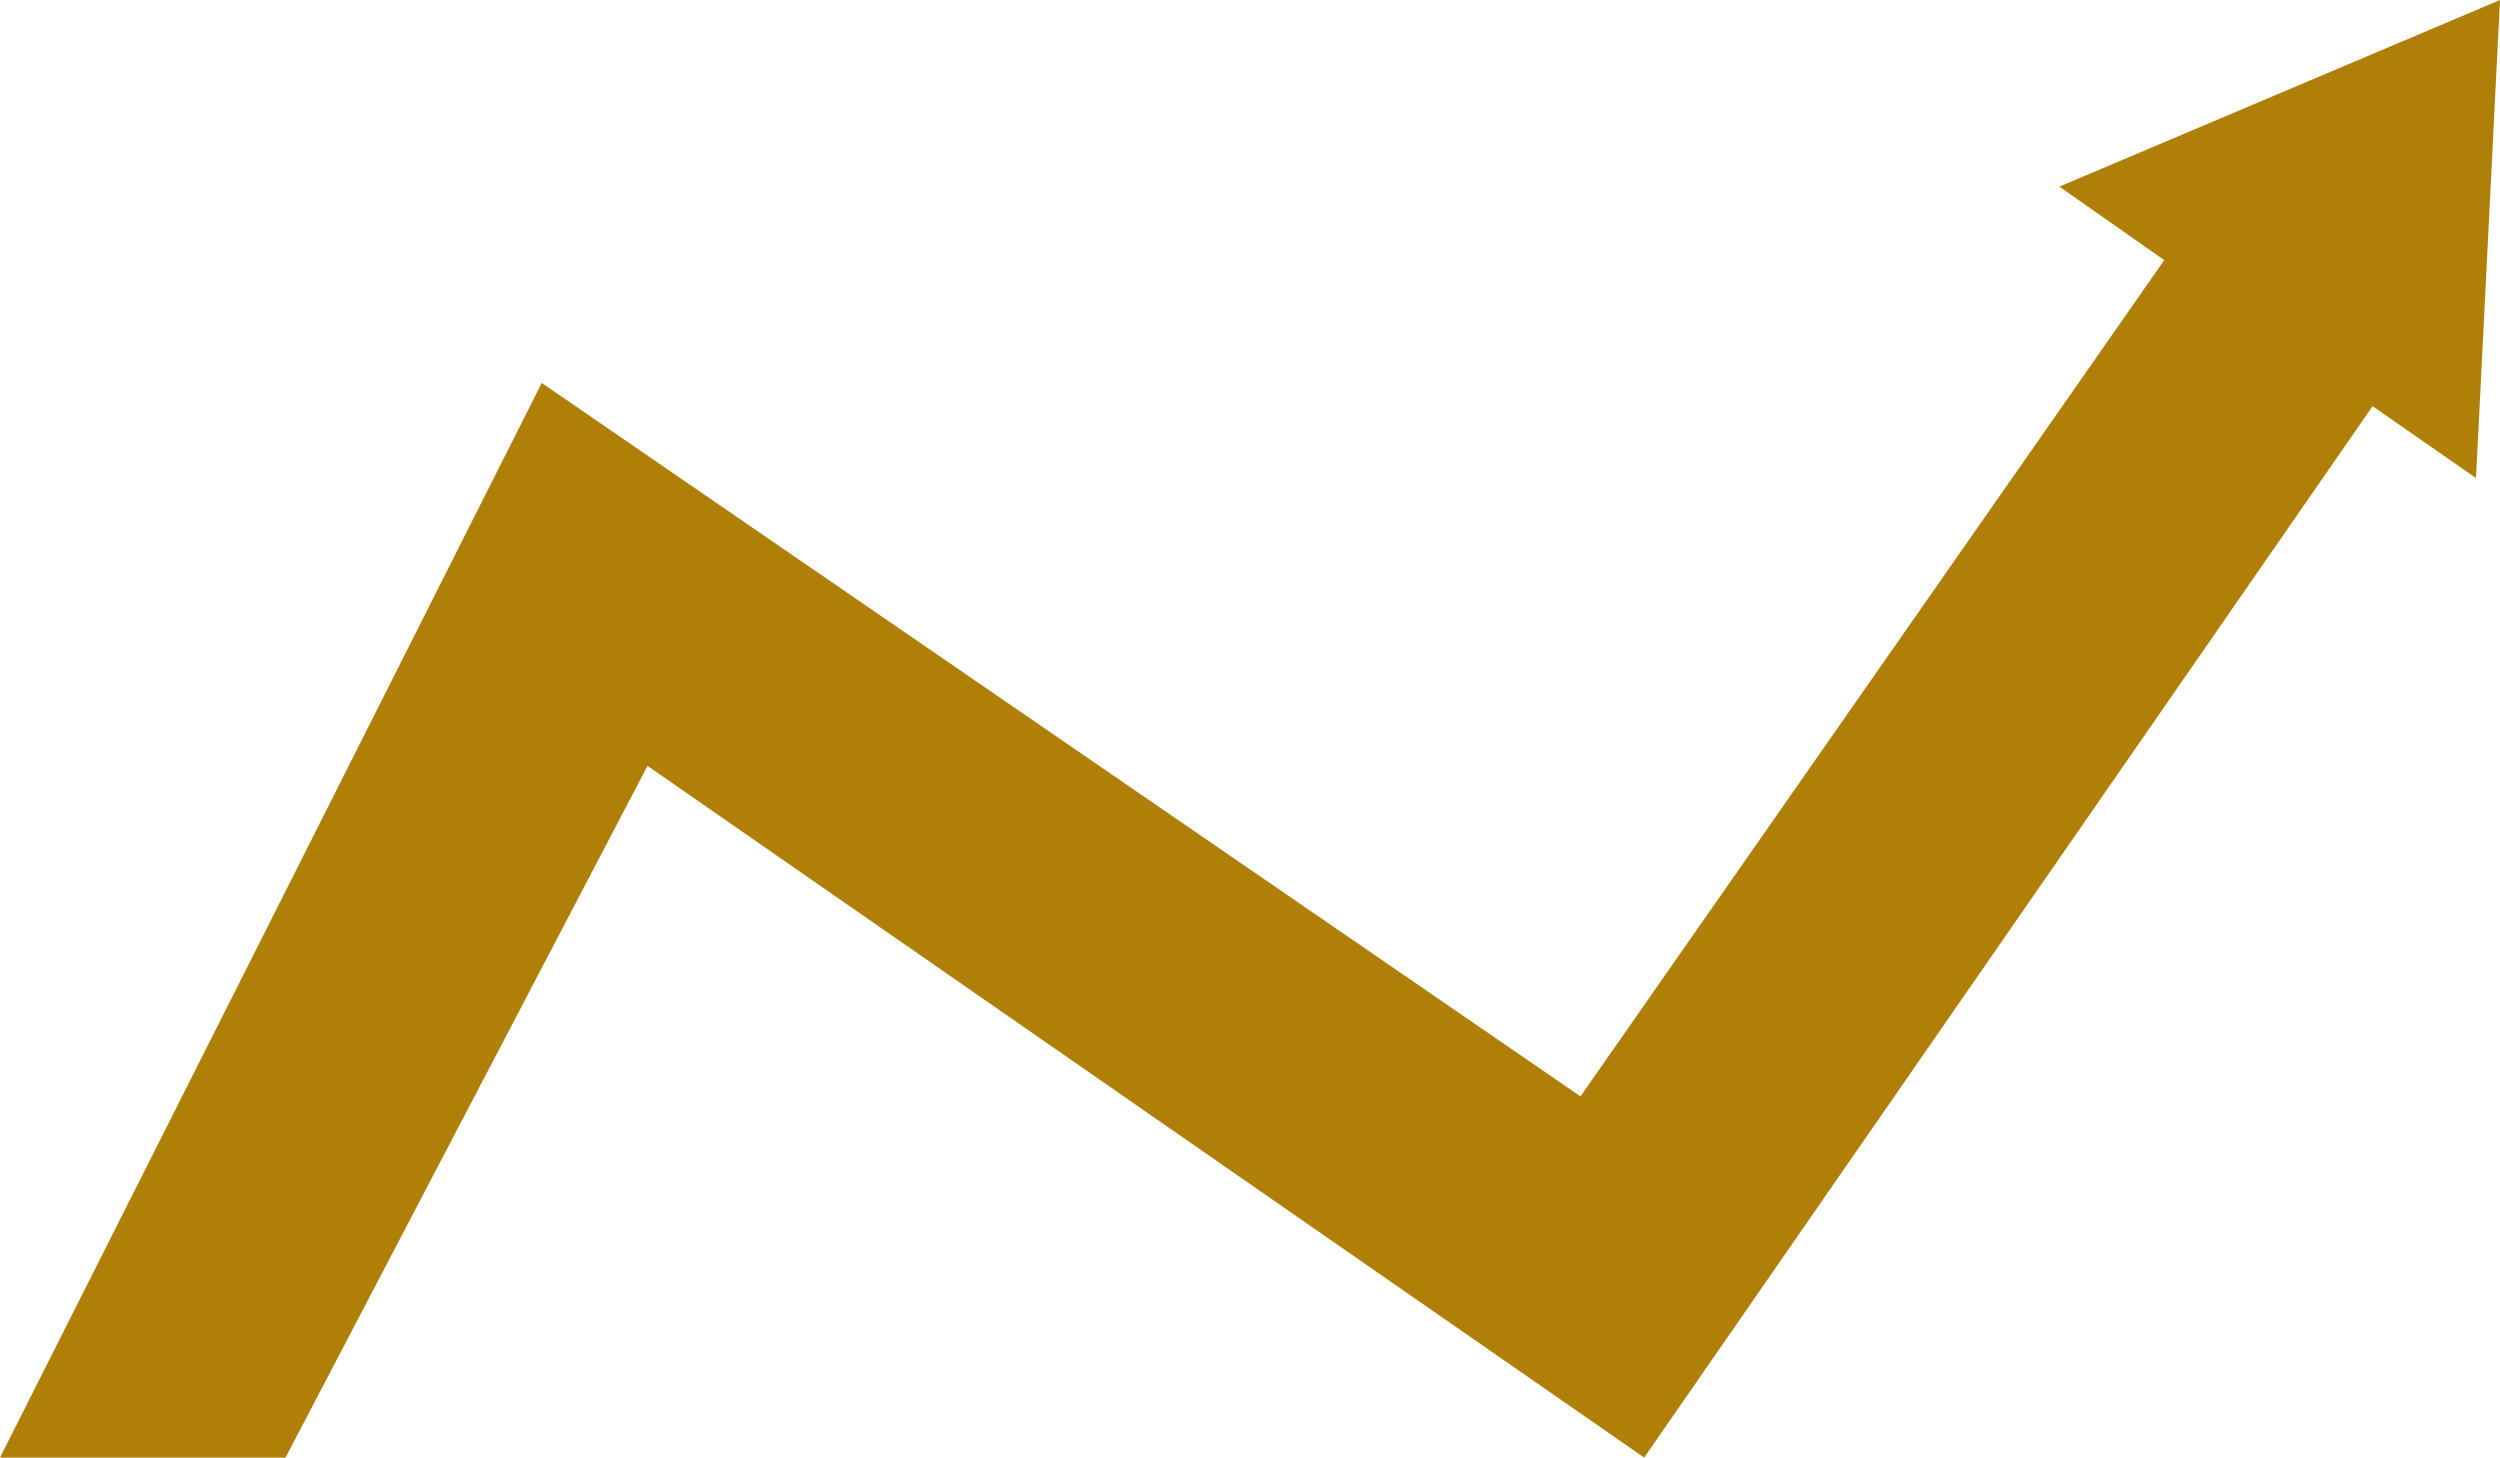 <svg xmlns="http://www.w3.org/2000/svg" width="156.441" height="91.21" viewBox="0 0 156.441 91.21">
  <path id="Fleche" d="M128.867,11.677l6.565,4.6L98.9,68.607l-65-44.644L0,91.21H17.867l22.65-43.284,62.37,43.284,45.582-65.793,6.471,4.5L156.441,0Z" fill="#b07f08"/>
</svg>
